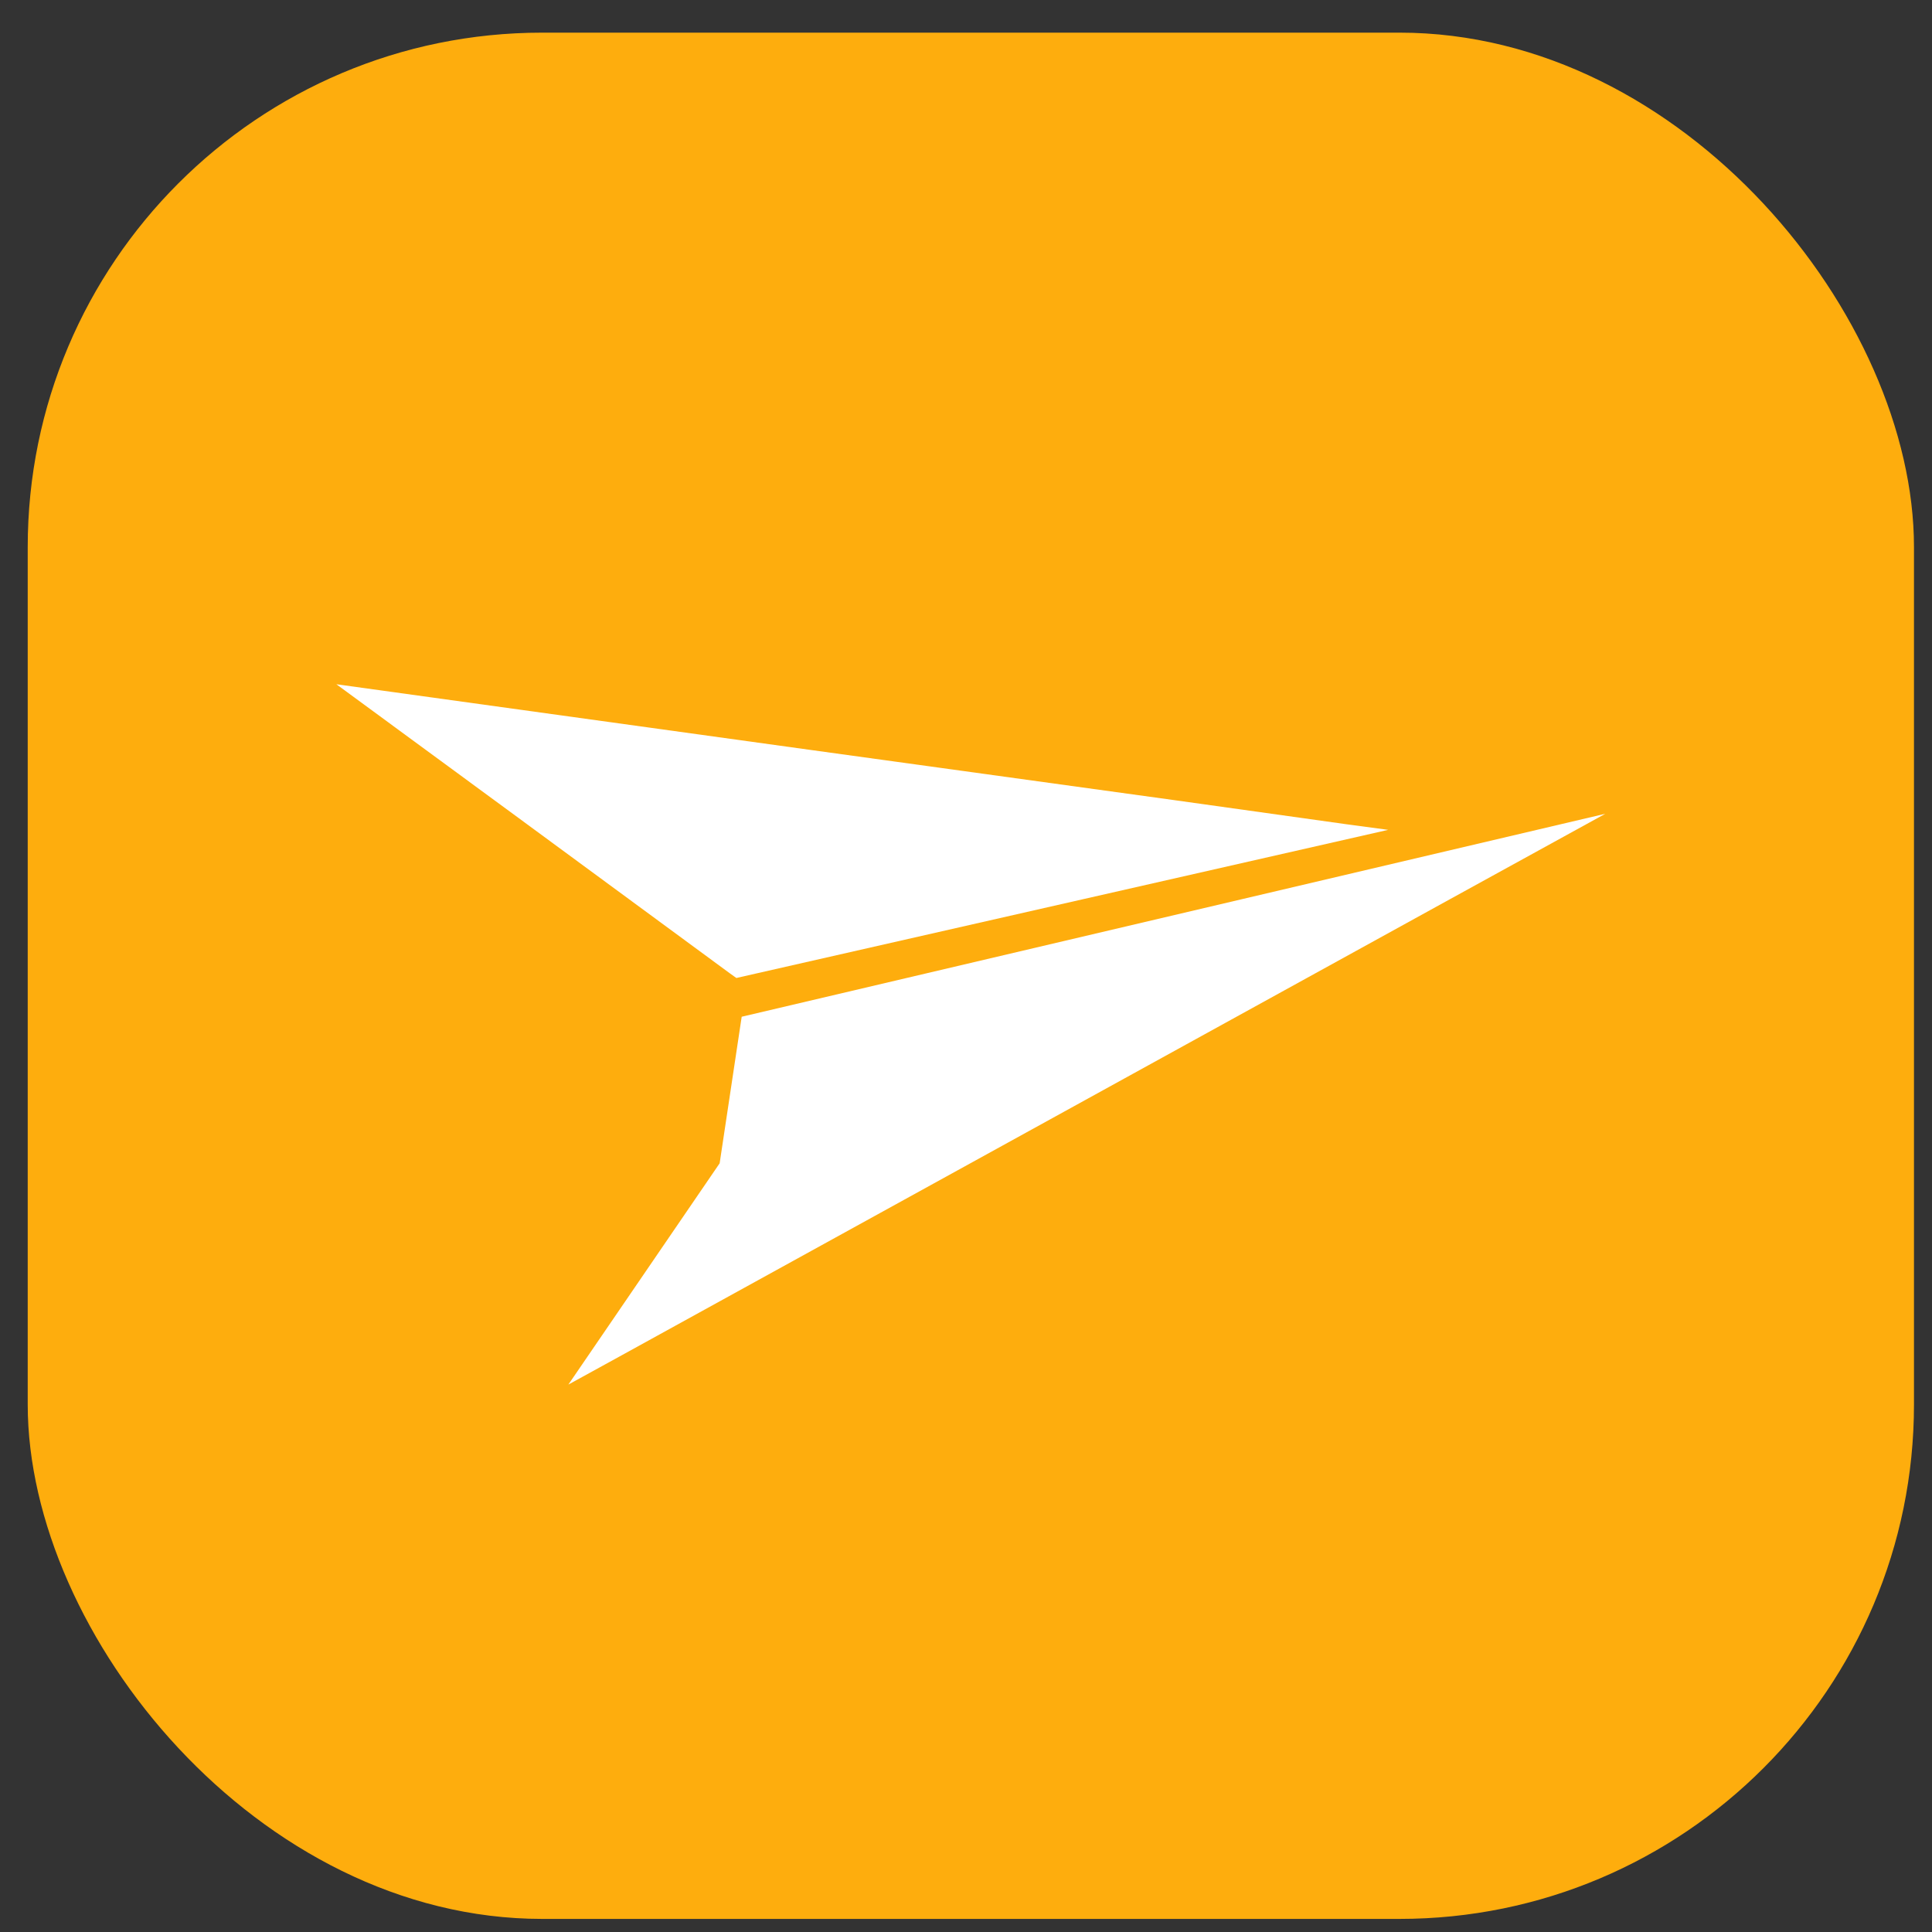 <svg width="49" height="49" viewBox="0 0 49 49" fill="none" xmlns="http://www.w3.org/2000/svg">
<rect x="0" y="0" width="49" height="49" fill="#333333" stroke="none"/>
<rect x="0.703" y="0.828" width="47.84" height="47.84" rx="13.047" fill="#FEAD0D"/>
<path d="M40.715 20.639L36.79 22.797L15.71 34.405L14.415 35.116L18.252 29.504L18.811 25.787L40.715 20.639ZM8.531 17.354L20.586 19.024L29.795 20.295L34.136 20.903L35.207 21.047L18.676 24.804L18.508 24.684L12.952 20.599L8.531 17.354Z" fill="white"/>
</svg>
